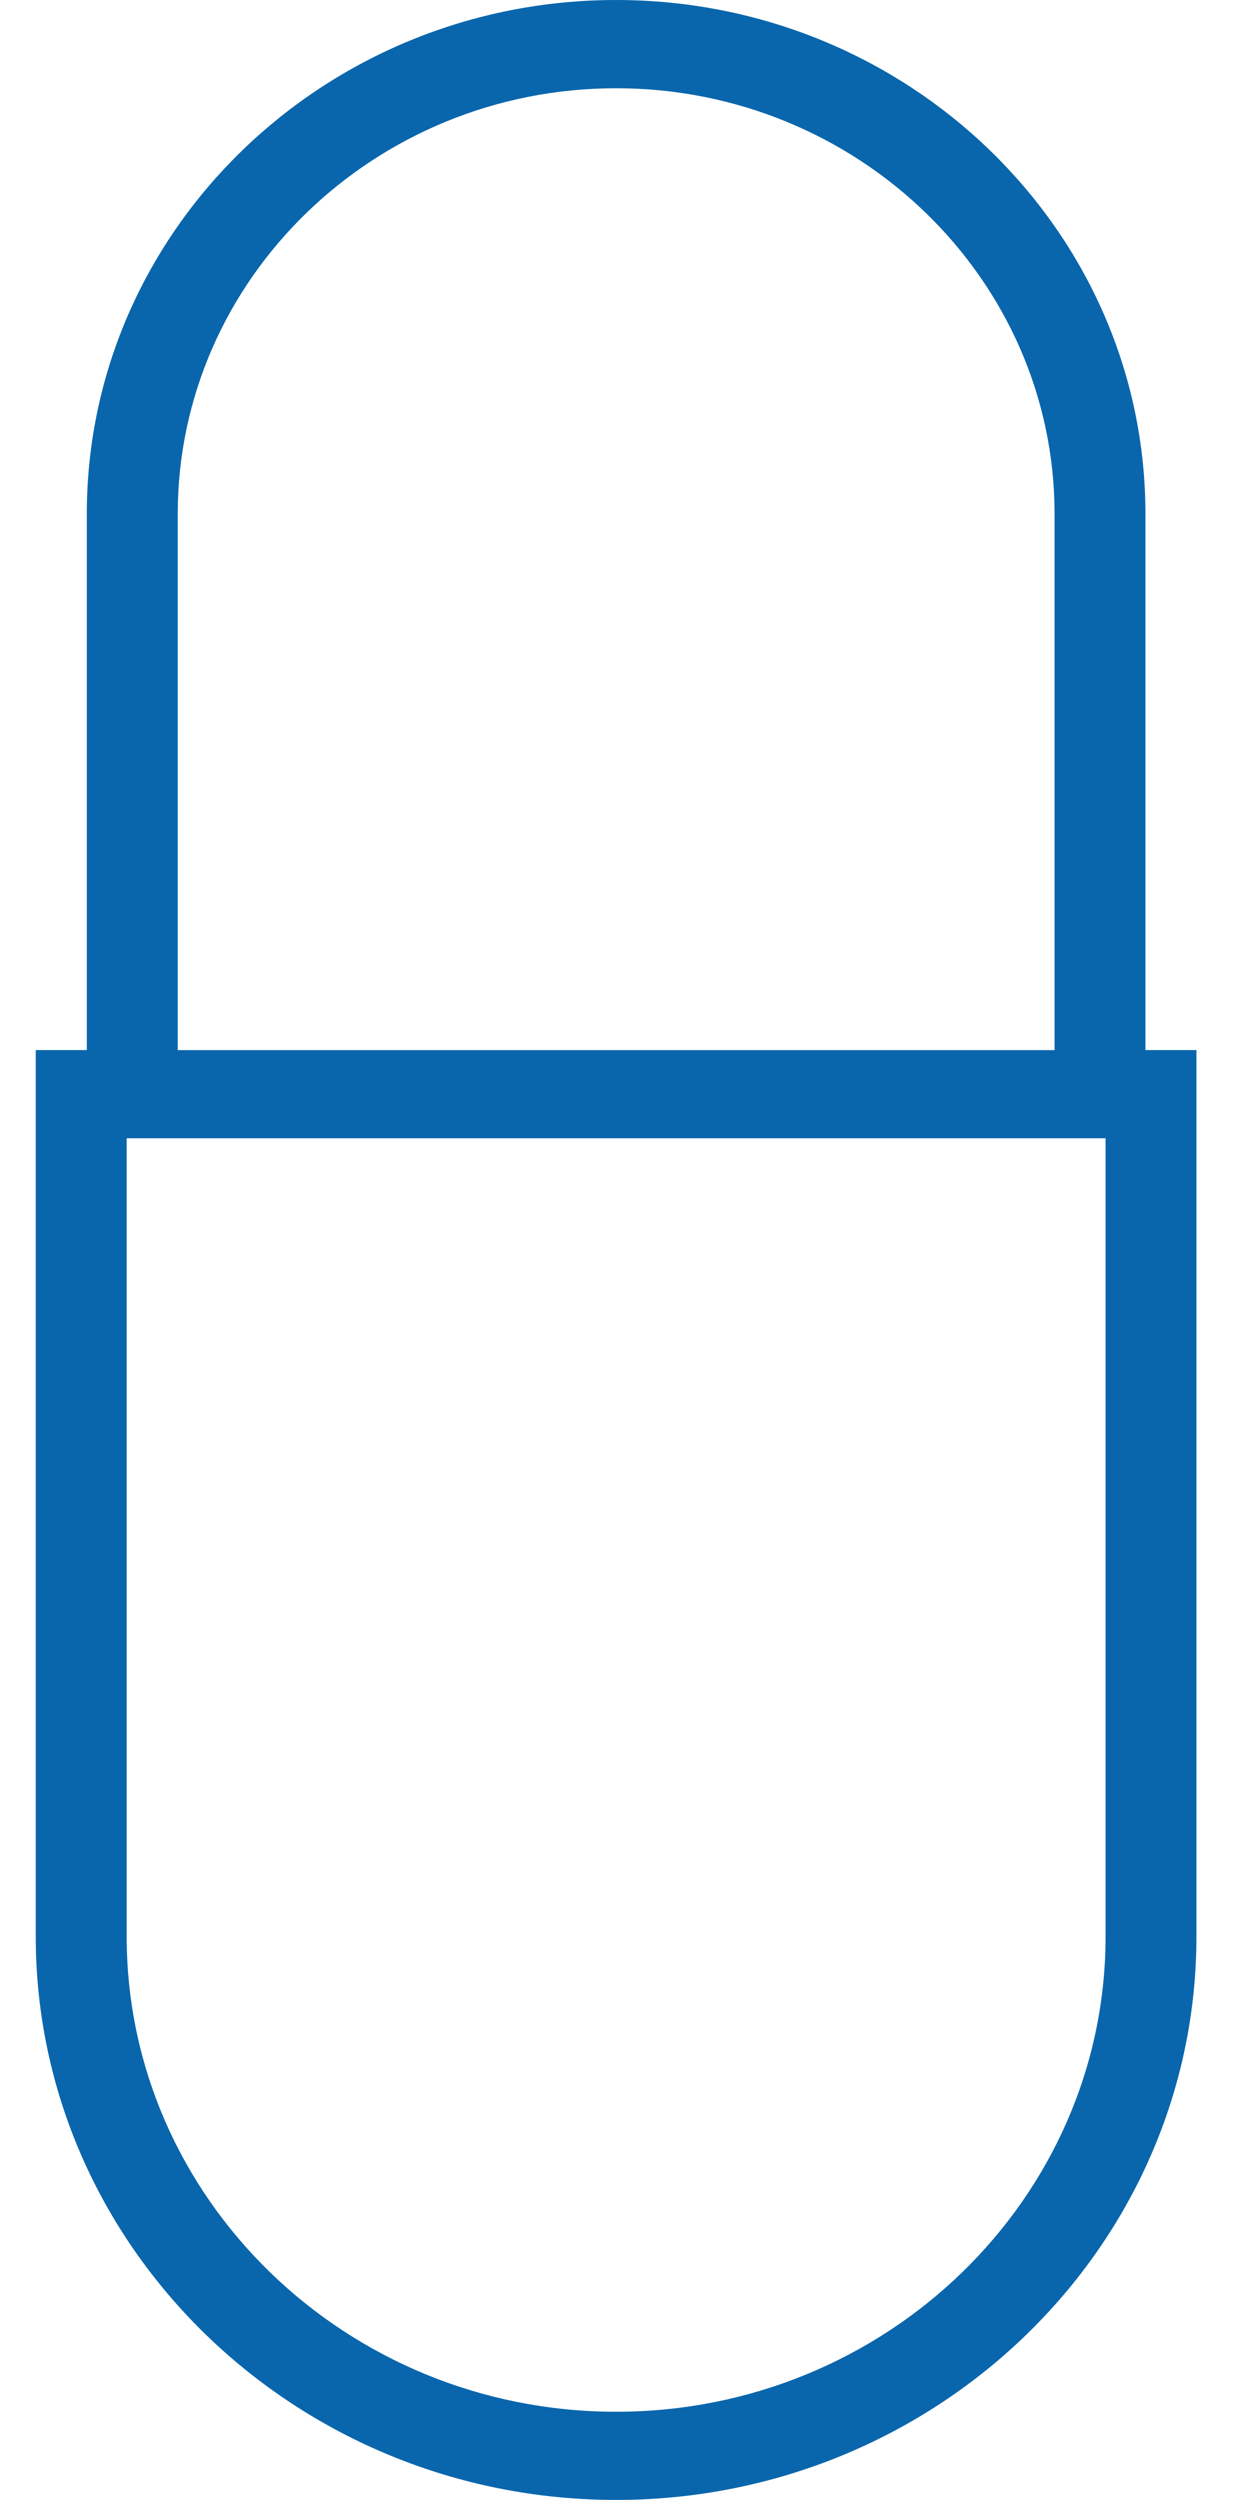 <svg xmlns="http://www.w3.org/2000/svg" fill="none" viewBox="0 0 20 40" height="40" width="20">
<g clip-path="url(#clip0_1258_6969)">
<path fill="#0966AD" d="M18.327 16.801V8.221C18.327 3.688 14.529 0 9.858 0C5.187 0 1.389 3.688 1.389 8.221V16.801H0.572V30.985C0.572 35.955 4.738 39.999 9.858 39.999C14.978 39.999 19.143 35.955 19.143 30.985V16.801H18.326H18.327ZM2.844 8.221C2.844 4.467 5.991 1.412 9.858 1.412C13.725 1.412 16.873 4.468 16.873 8.222V16.802H2.844V8.222V8.221ZM17.689 30.985C17.689 35.177 14.177 38.588 9.858 38.588C5.539 38.588 2.027 35.177 2.027 30.985V18.212H17.689V30.985Z"></path>
</g>
<defs>
<clipPath id="clip0_1258_6969">
<rect transform="translate(0.572)" fill="white" height="40" width="18.571"></rect>
</clipPath>
</defs>
</svg>
